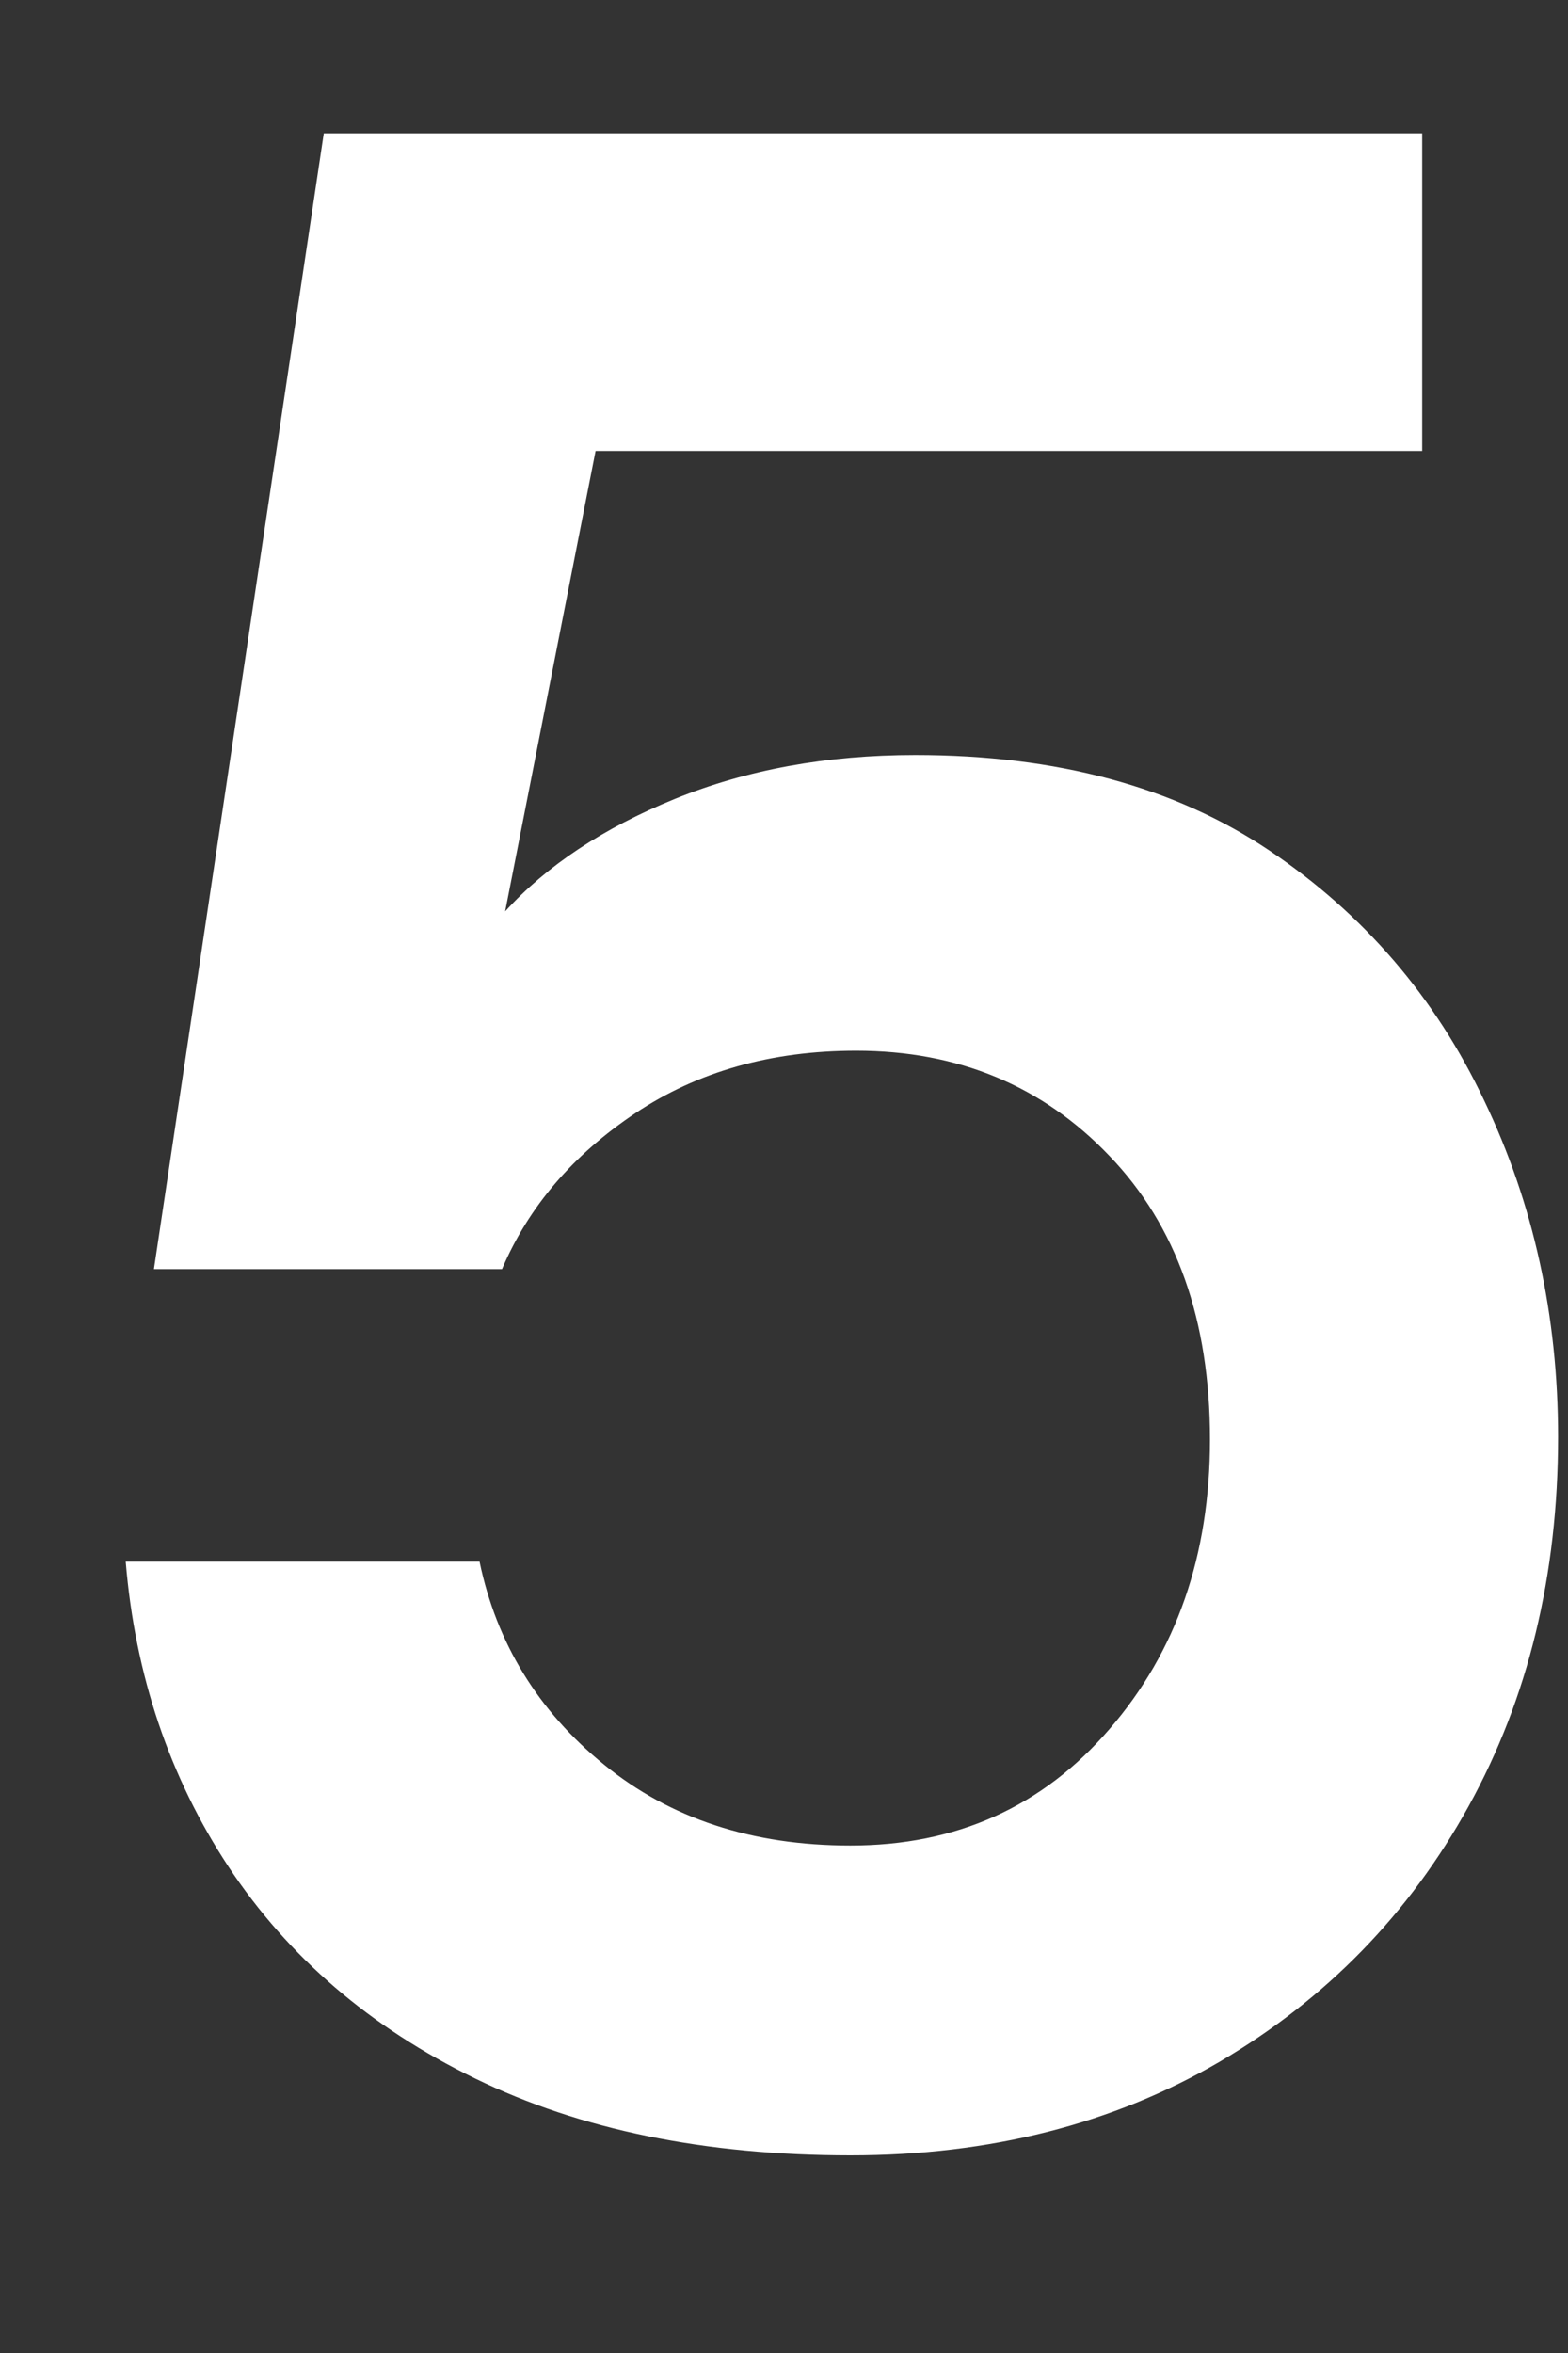 <?xml version="1.0" encoding="UTF-8"?>
<svg xmlns="http://www.w3.org/2000/svg" width="6" height="9" viewBox="0 0 6 9" fill="none">
  <rect x="0" y="0" width="6" height="9" fill="#333333" stroke="none"/>
  <path d="M3.254 8.244C2.698 8.244 2.22 8.146 1.818 7.95C1.417 7.755 1.103 7.485 0.875 7.141C0.648 6.797 0.517 6.407 0.481 5.973H1.835C1.9 6.285 2.059 6.544 2.312 6.75C2.565 6.956 2.879 7.059 3.254 7.059C3.659 7.059 3.989 6.911 4.245 6.614C4.502 6.318 4.63 5.948 4.63 5.506C4.63 5.05 4.502 4.688 4.245 4.421C3.989 4.153 3.666 4.019 3.276 4.019C2.951 4.019 2.669 4.099 2.431 4.258C2.193 4.417 2.023 4.615 1.921 4.854H0.589L1.239 0.51H5.442V1.725H2.279L1.933 3.486C2.091 3.312 2.307 3.168 2.582 3.056C2.857 2.944 3.164 2.888 3.502 2.888C4.044 2.888 4.495 3.01 4.857 3.253C5.218 3.496 5.492 3.814 5.679 4.209C5.868 4.603 5.962 5.032 5.962 5.496C5.962 6.024 5.848 6.495 5.62 6.908C5.393 7.32 5.075 7.646 4.667 7.886C4.259 8.124 3.788 8.244 3.254 8.244Z" fill="white"></path>
</svg>
